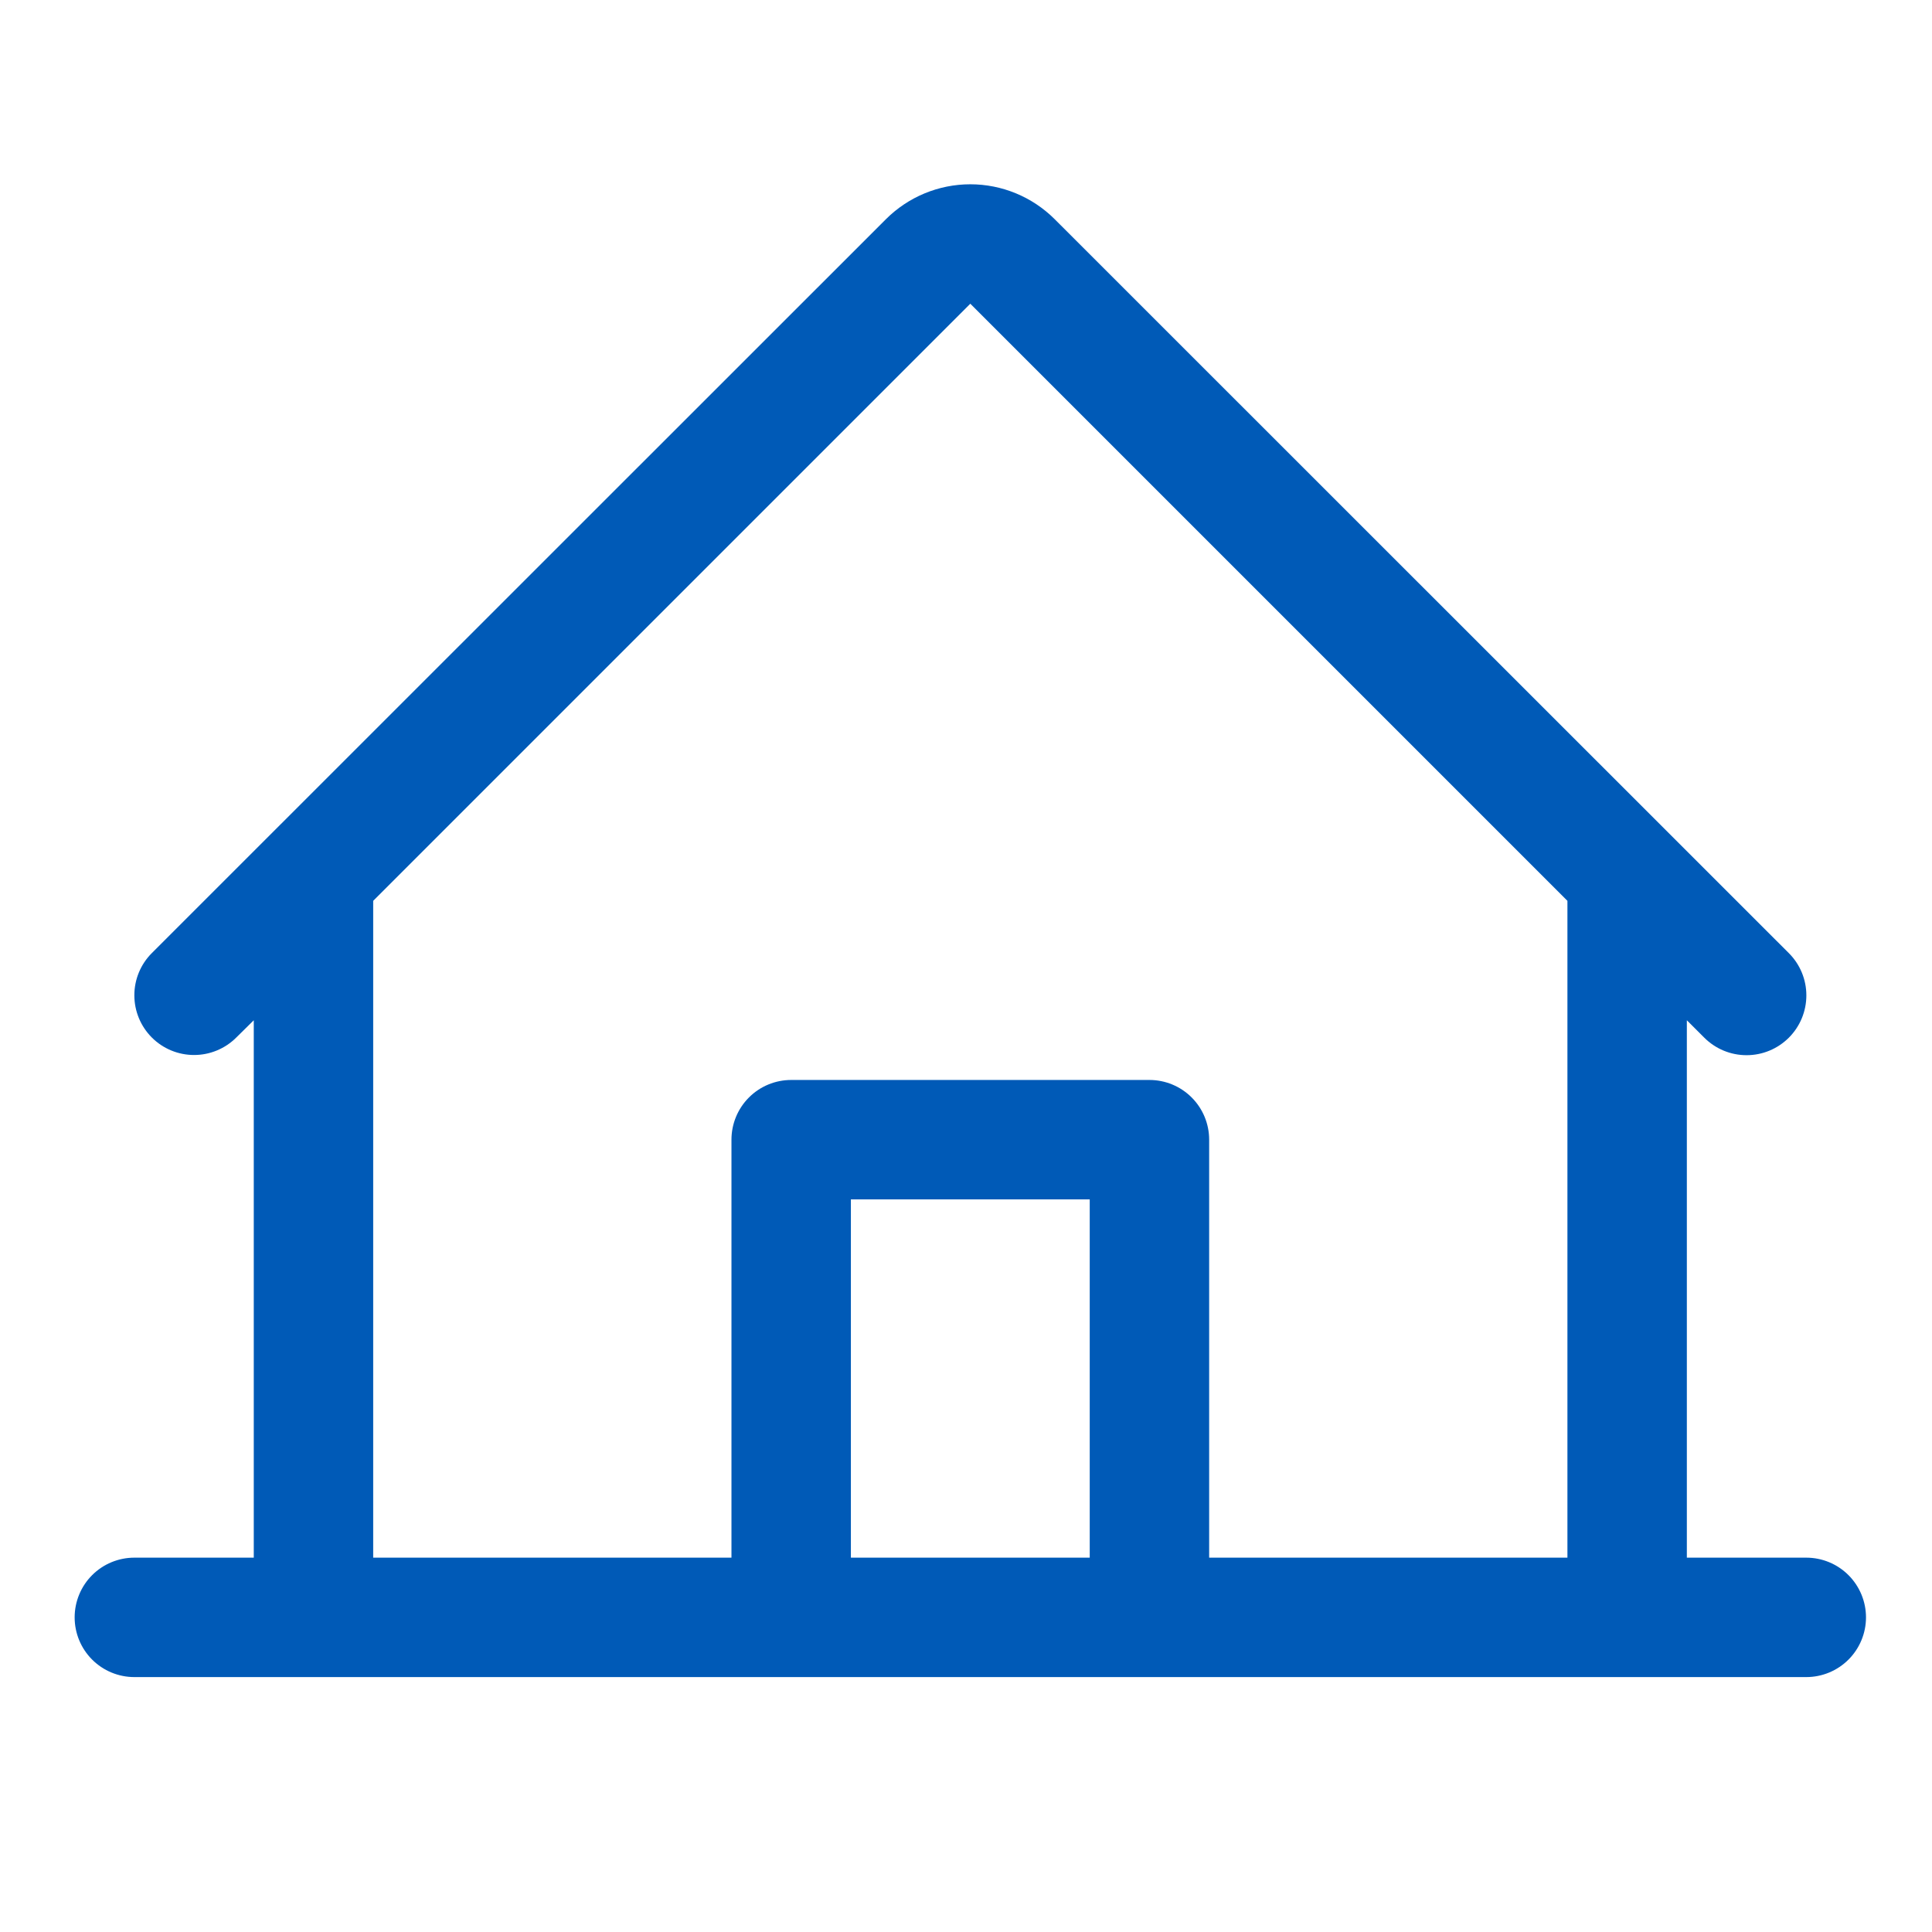 <svg width="91" height="91" viewBox="0 0 91 91" fill="none" xmlns="http://www.w3.org/2000/svg">
<path d="M85.078 73.368H79.453V48.056L80.276 48.878C80.805 49.406 81.521 49.702 82.268 49.701C83.015 49.701 83.731 49.403 84.259 48.875C84.787 48.346 85.083 47.629 85.082 46.882C85.082 46.135 84.784 45.419 84.255 44.892L49.679 10.326C48.624 9.272 47.194 8.68 45.703 8.68C44.212 8.68 42.782 9.272 41.727 10.326L7.151 44.892C6.624 45.419 6.327 46.135 6.328 46.881C6.328 47.627 6.625 48.342 7.153 48.87C7.68 49.397 8.396 49.693 9.142 49.692C9.888 49.692 10.603 49.395 11.13 48.868L11.953 48.056V73.368H6.328C5.582 73.368 4.867 73.664 4.339 74.192C3.812 74.719 3.516 75.435 3.516 76.181C3.516 76.927 3.812 77.642 4.339 78.169C4.867 78.697 5.582 78.993 6.328 78.993H85.078C85.824 78.993 86.539 78.697 87.067 78.169C87.594 77.642 87.891 76.927 87.891 76.181C87.891 75.435 87.594 74.719 87.067 74.192C86.539 73.664 85.824 73.368 85.078 73.368ZM17.578 42.431L45.703 14.306L73.828 42.431V73.368H56.953V53.681C56.953 52.935 56.657 52.219 56.129 51.692C55.602 51.164 54.886 50.868 54.141 50.868H37.266C36.52 50.868 35.804 51.164 35.277 51.692C34.749 52.219 34.453 52.935 34.453 53.681V73.368H17.578V42.431ZM51.328 73.368H40.078V56.493H51.328V73.368Z" fill="#005AB7"/>
</svg>
